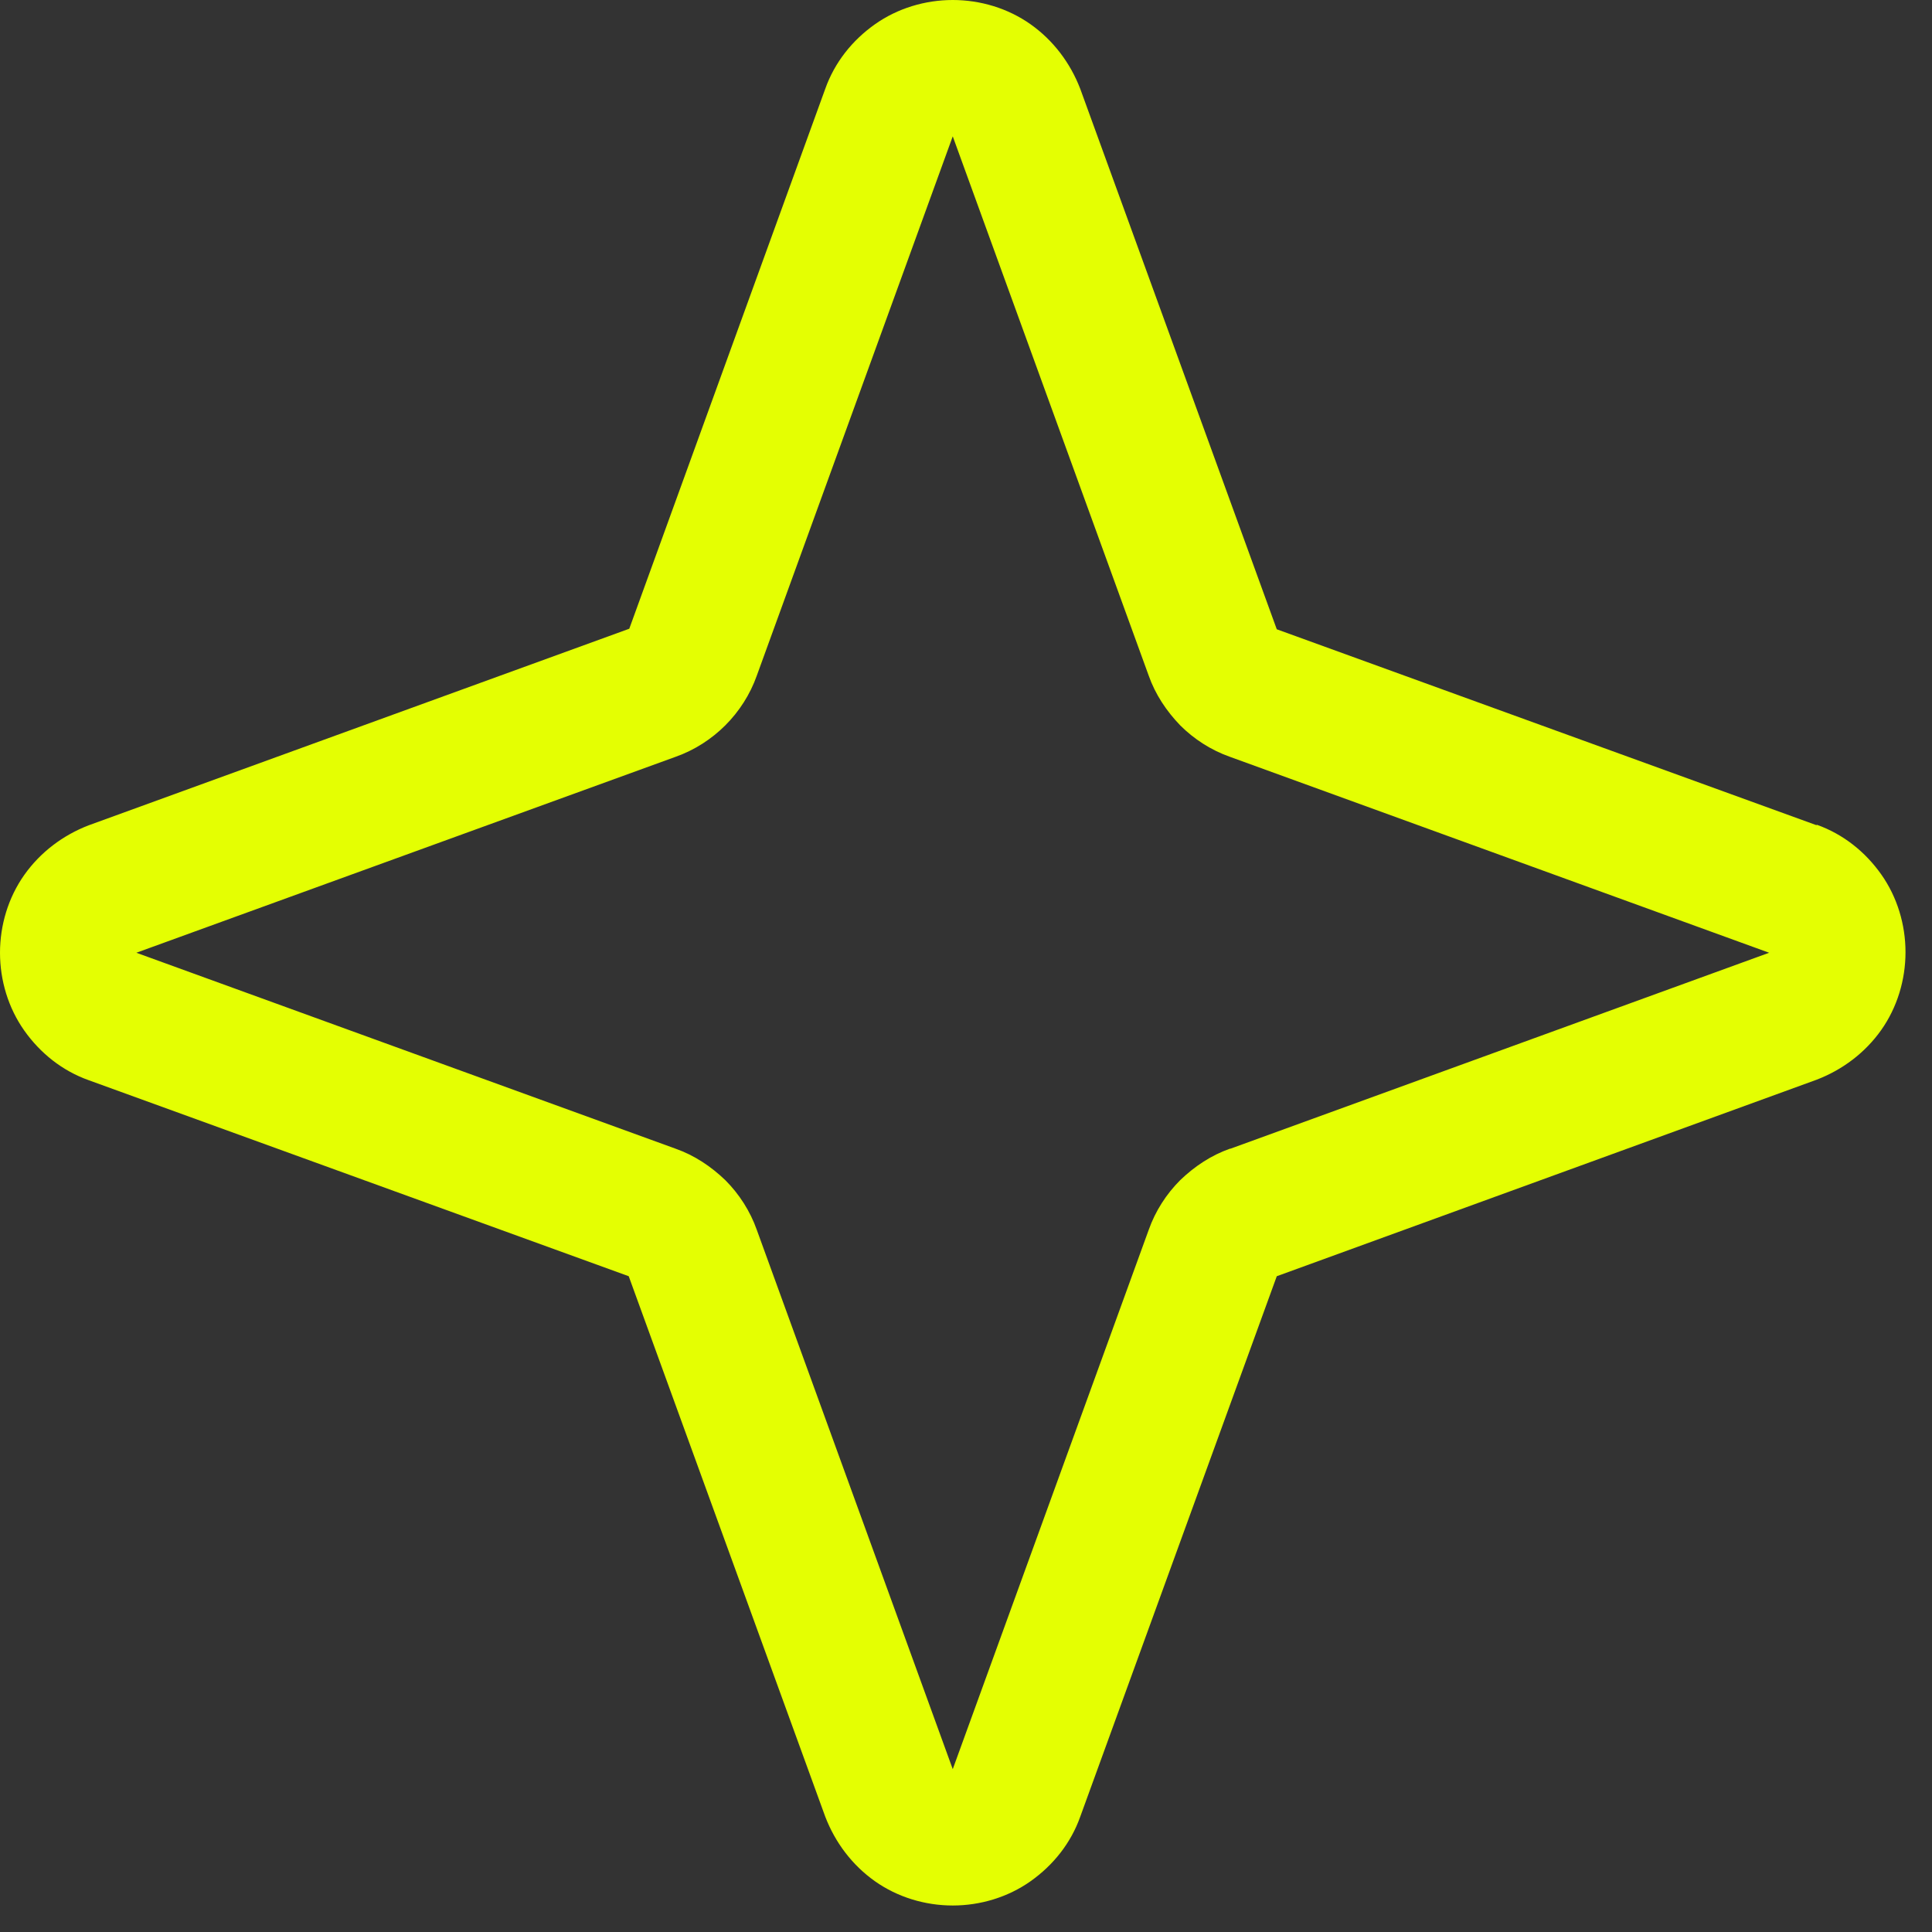 <svg width="35" height="35" viewBox="0 0 35 35" fill="none" xmlns="http://www.w3.org/2000/svg">
<rect x="0" y="0" width="35" height="35" fill="#333333" stroke="none"/>
<path d="M32.91 14.95L23.13 11.4L19.57 1.61C19.39 1.14 19.08 0.73 18.67 0.44C18.26 0.15 17.76 0 17.26 0C16.76 0 16.26 0.15 15.85 0.44C15.44 0.73 15.12 1.13 14.95 1.61L11.4 11.39L1.61 14.95C1.14 15.13 0.73 15.44 0.44 15.85C0.15 16.26 0 16.76 0 17.26C0 17.76 0.15 18.26 0.44 18.67C0.73 19.08 1.13 19.4 1.61 19.57L11.39 23.12L14.95 32.91C15.13 33.38 15.44 33.79 15.85 34.08C16.26 34.37 16.76 34.52 17.26 34.52C17.76 34.52 18.26 34.37 18.67 34.08C19.08 33.79 19.4 33.39 19.57 32.91L23.13 23.12L32.91 19.56C33.38 19.38 33.79 19.07 34.08 18.66C34.37 18.25 34.52 17.75 34.52 17.25C34.52 16.75 34.37 16.25 34.08 15.84C33.79 15.43 33.39 15.11 32.91 14.94V14.95ZM22.28 20.81C21.94 20.93 21.64 21.13 21.38 21.38C21.13 21.63 20.93 21.94 20.81 22.28L17.26 32.05L13.71 22.28C13.59 21.94 13.39 21.63 13.14 21.38C12.88 21.13 12.58 20.93 12.24 20.81L2.47 17.26L12.24 13.71C12.58 13.59 12.89 13.39 13.14 13.14C13.39 12.89 13.59 12.58 13.71 12.24L17.26 2.47L20.81 12.24C20.93 12.58 21.13 12.88 21.38 13.14C21.63 13.39 21.94 13.59 22.28 13.71L32.05 17.26L22.29 20.81H22.28Z" fill="#E4FF02"/>
</svg>
